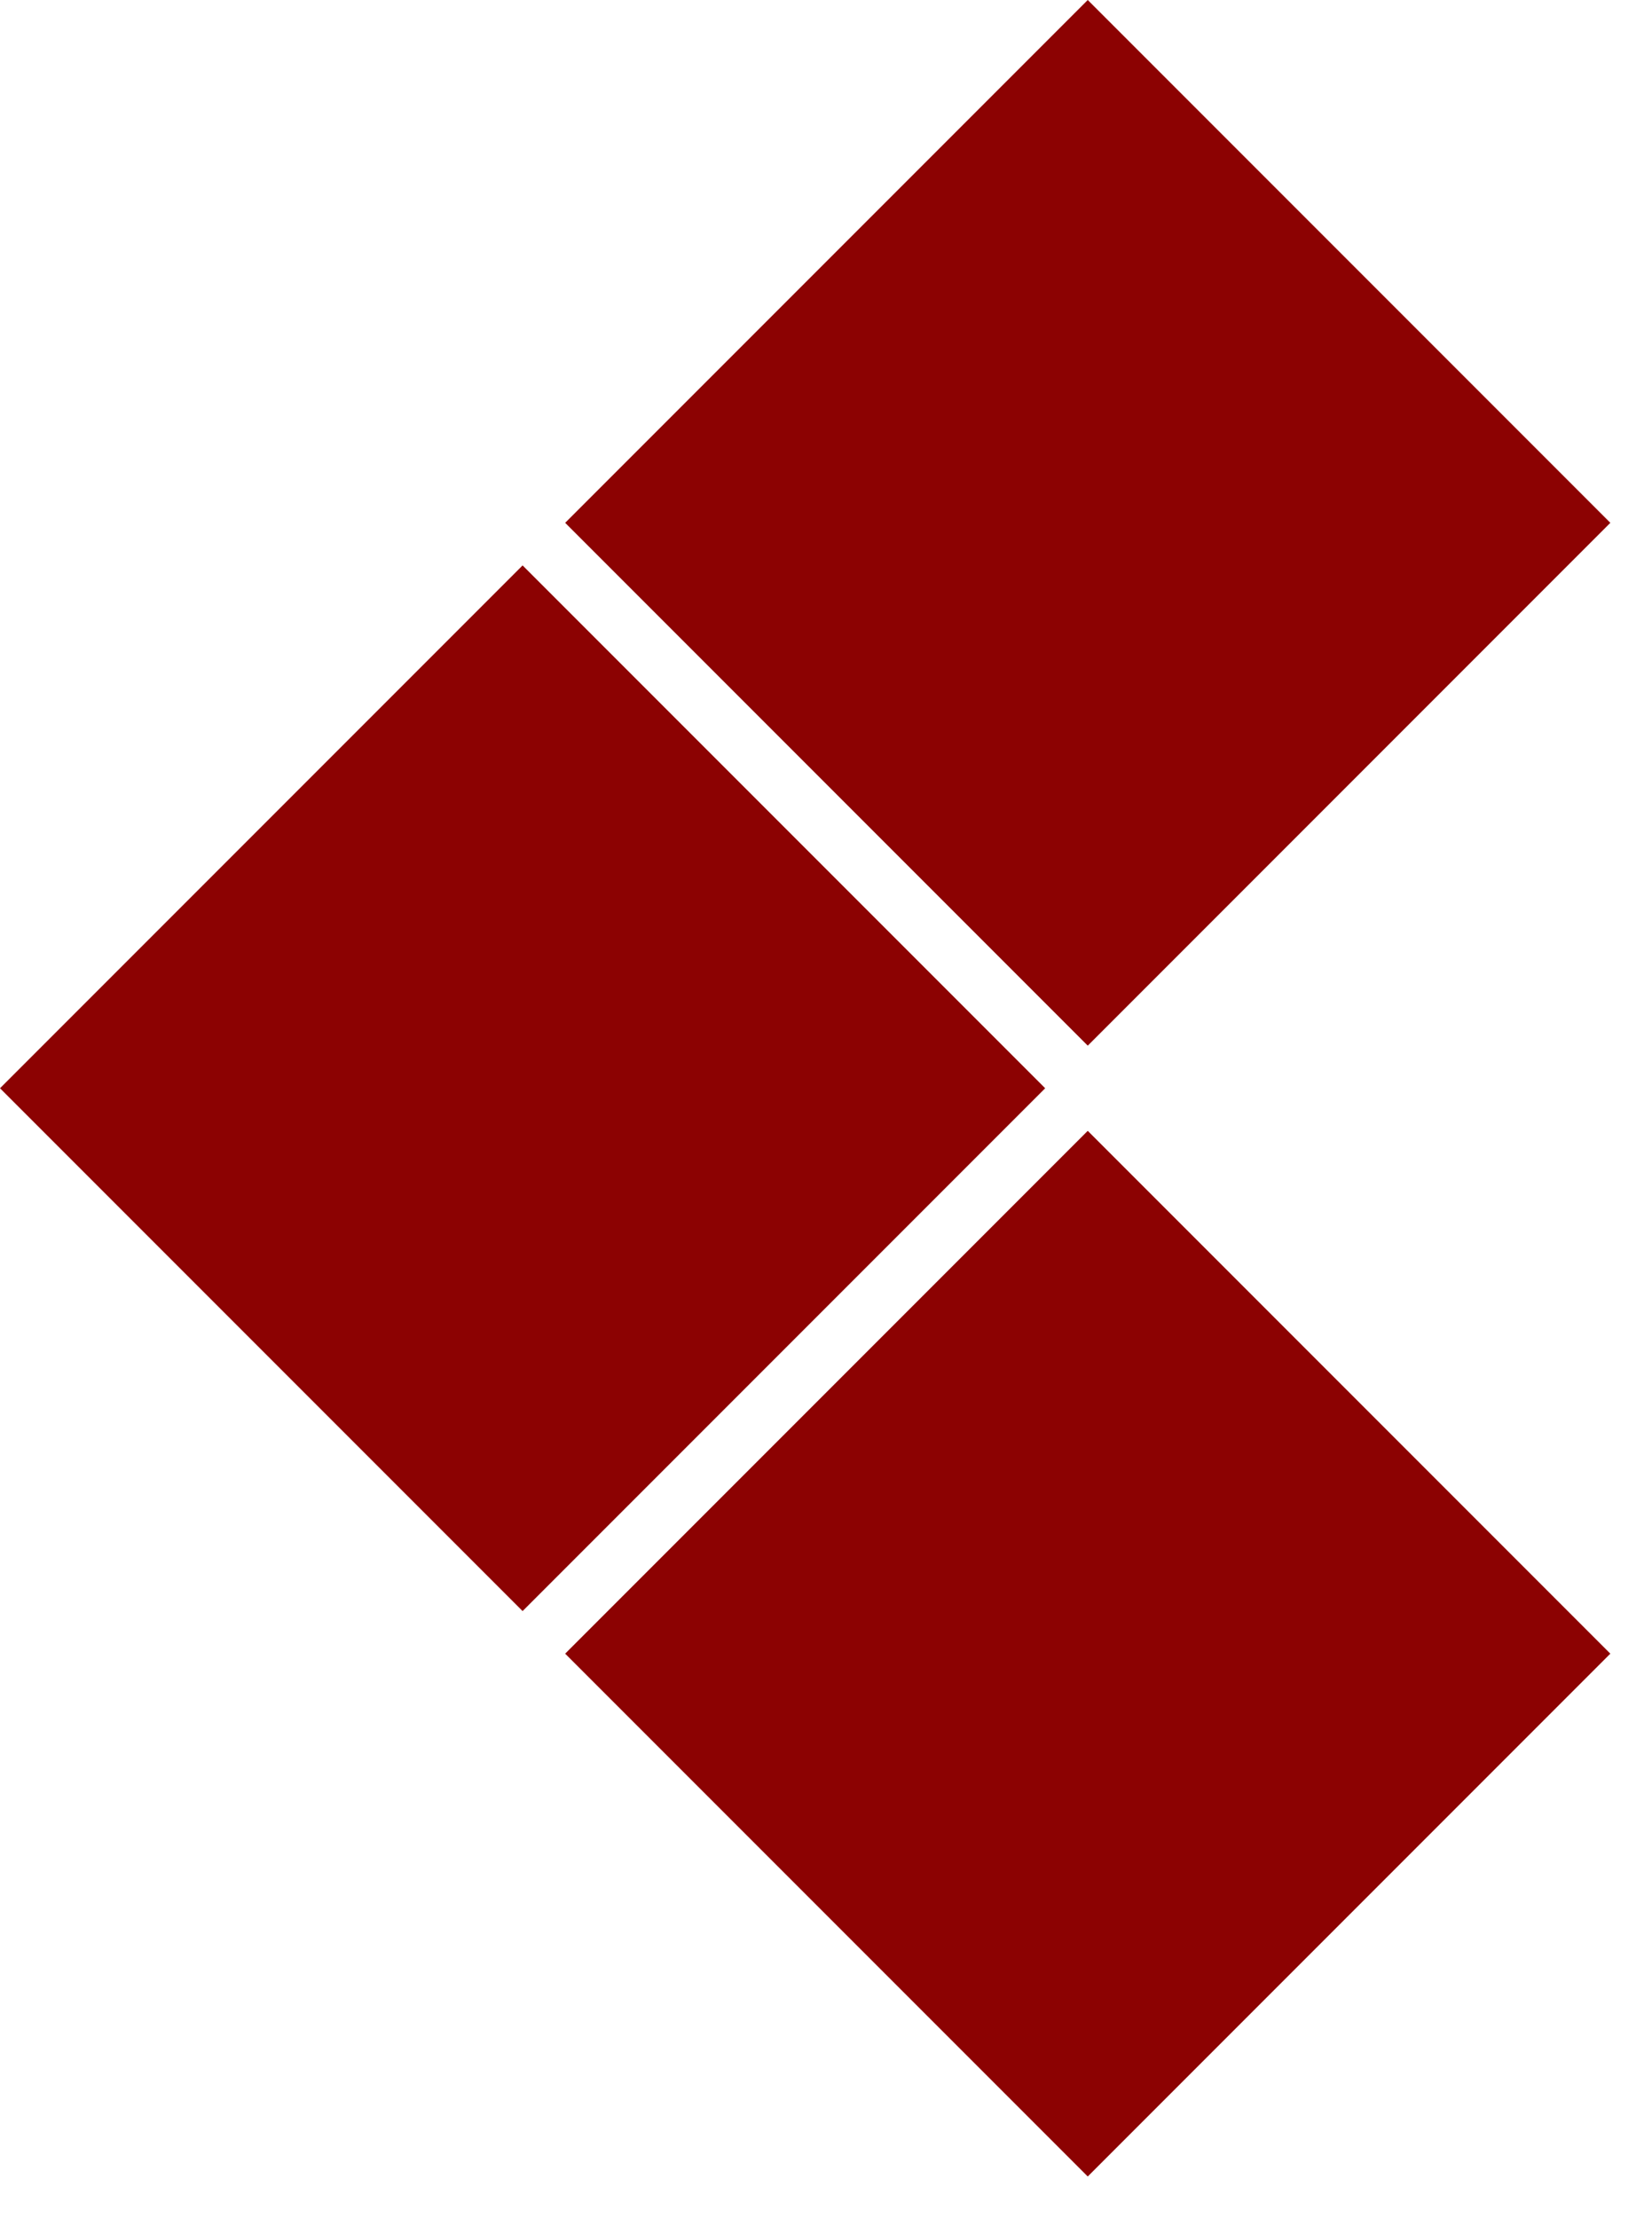 <svg width="38" height="51" viewBox="0 0 38 51" fill="none" xmlns="http://www.w3.org/2000/svg">
<rect x="25.021" y="26" width="17" height="17" transform="rotate(45 25.021 26)" fill="#8C0202"/>
<rect x="12.021" y="13" width="17" height="17" transform="rotate(45 12.021 13)" fill="#8C0202"/>
<rect x="25.021" width="17" height="17" transform="rotate(45 25.021 0)" fill="#8C0202"/>
</svg>

